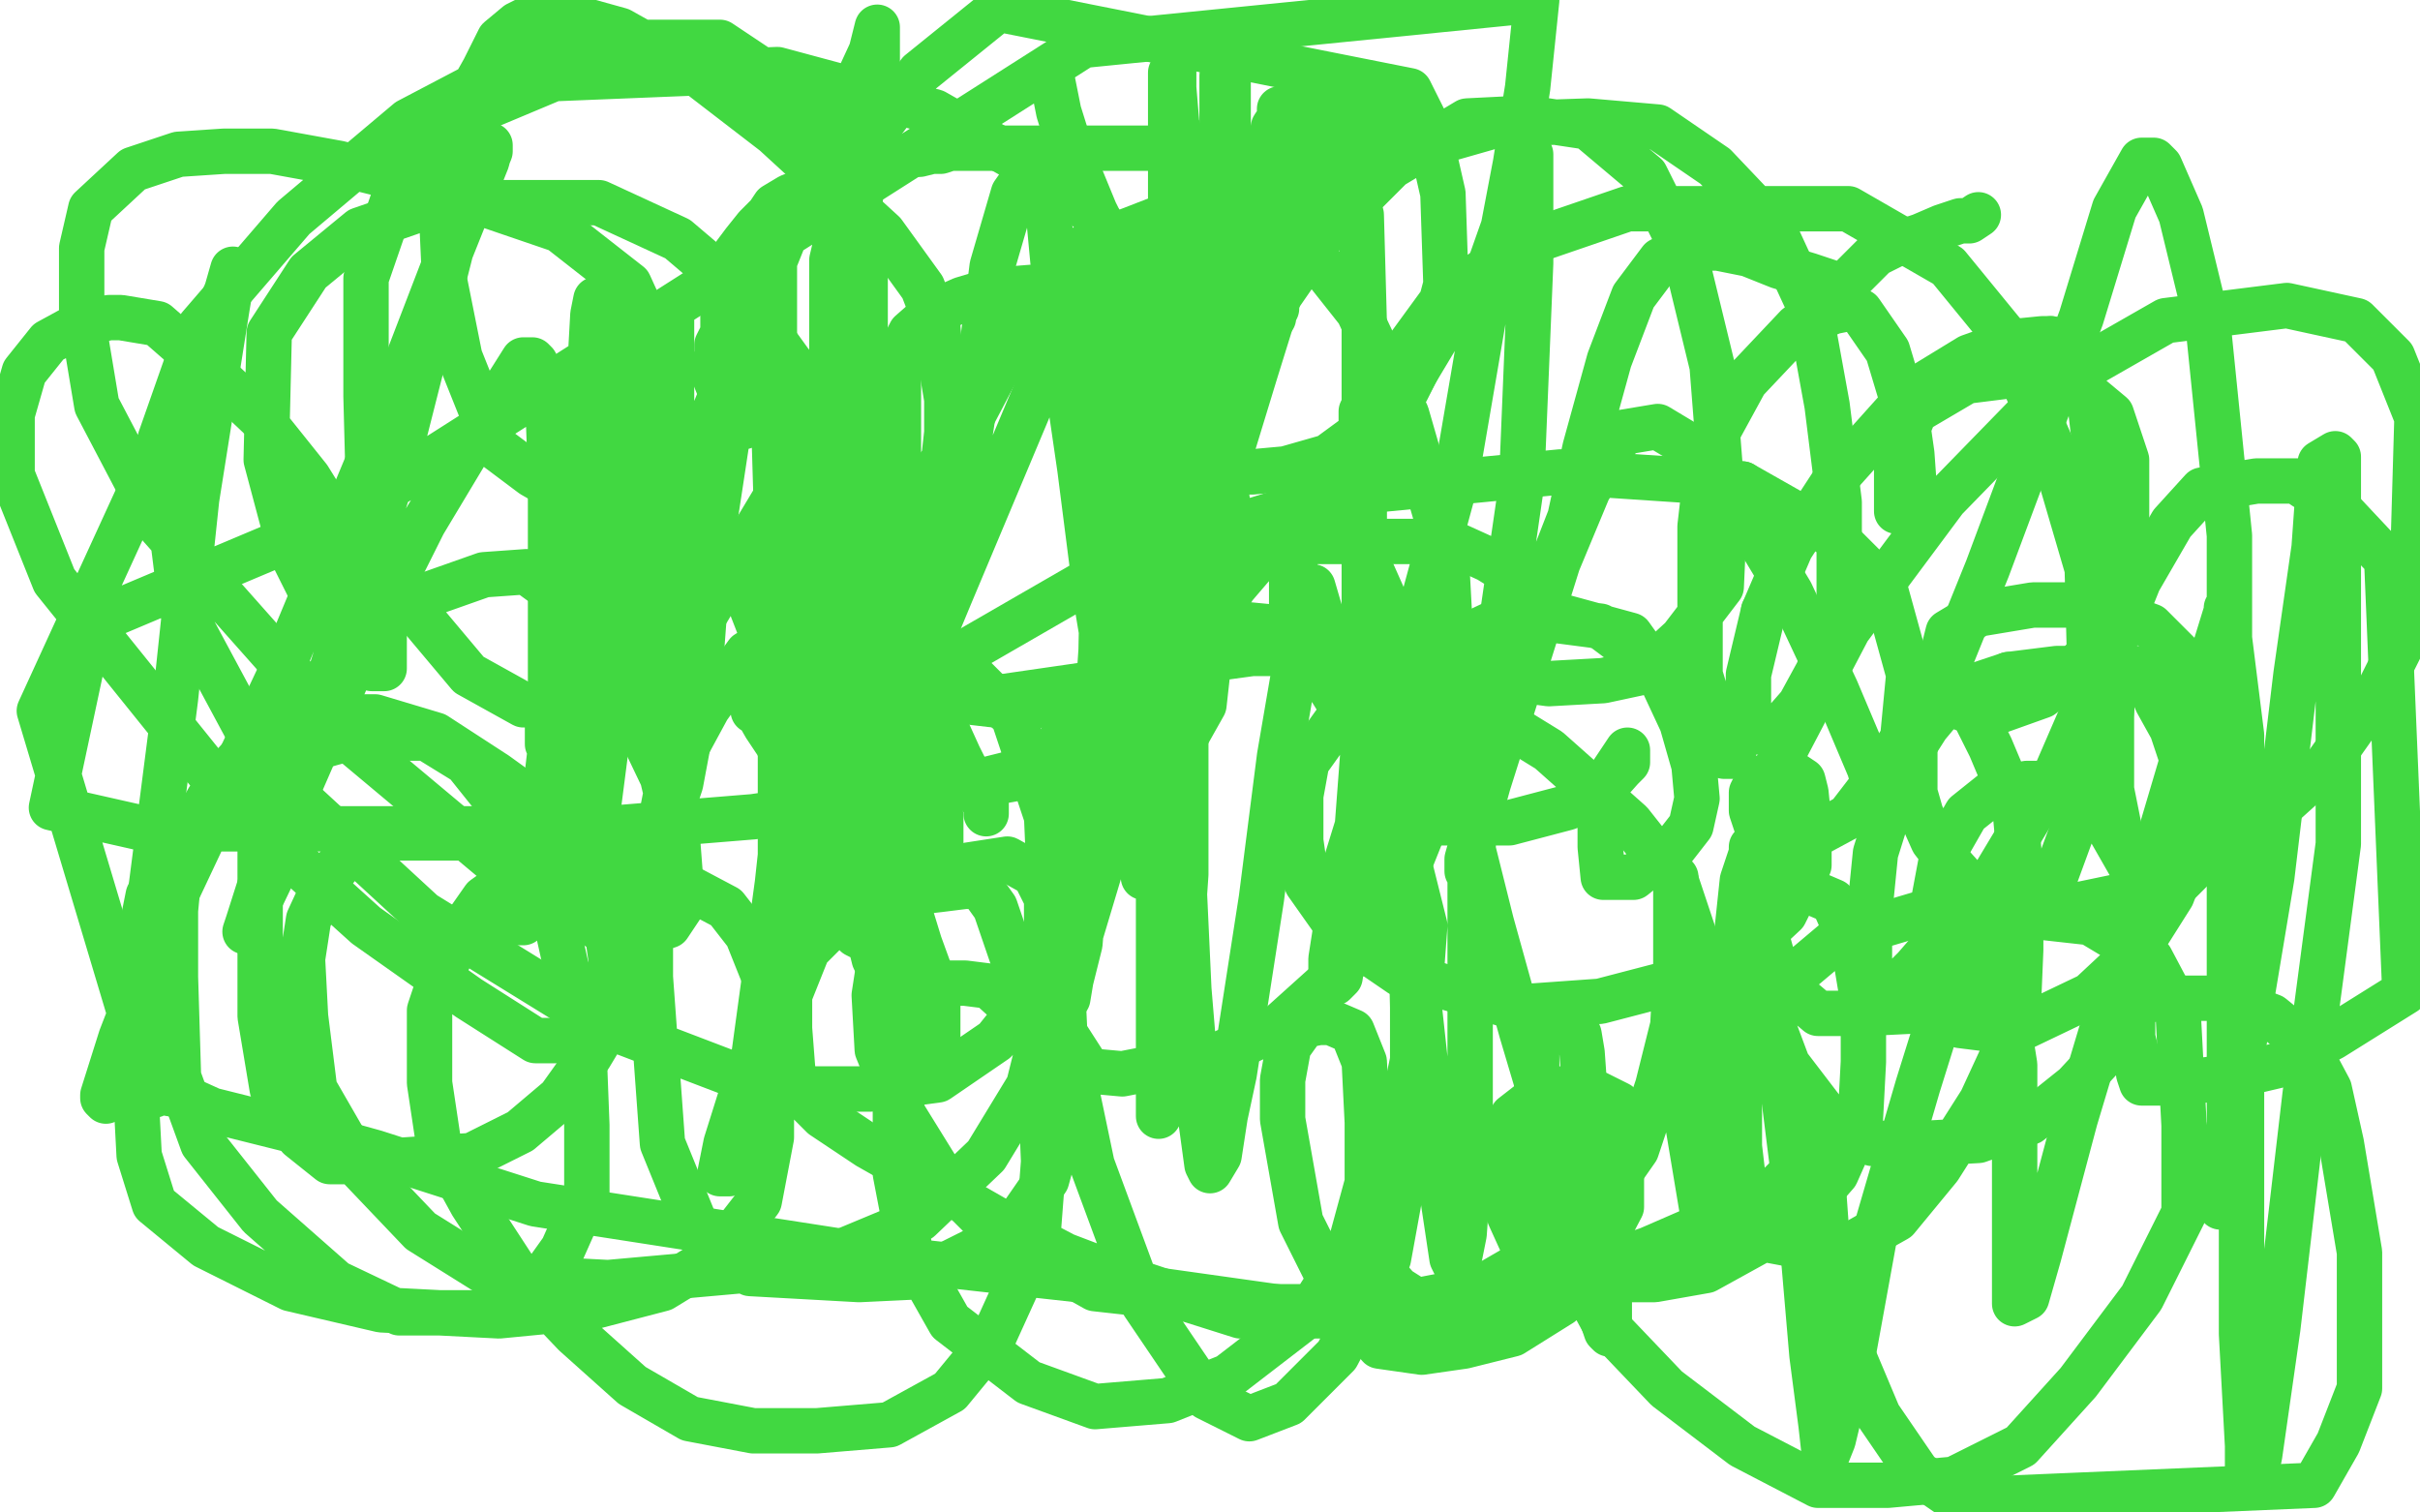 <?xml version="1.0" standalone="no"?>
<!DOCTYPE svg PUBLIC "-//W3C//DTD SVG 1.1//EN"
"http://www.w3.org/Graphics/SVG/1.1/DTD/svg11.dtd">

<svg width="800" height="500" version="1.1" xmlns="http://www.w3.org/2000/svg" xmlns:xlink="http://www.w3.org/1999/xlink" style="stroke-antialiasing: false"><desc>This SVG has been created on https://colorillo.com/</desc><rect x='0' y='0' width='800' height='500' style='fill: rgb(255,255,255); stroke-width:0' /><polyline points="326,269 326,268 326,268 326,266 326,266 323,262 323,262 317,250 317,250 312,239 312,239 308,228 308,228 304,215 304,215 299,187 297,164 297,144 297,127 297,118 301,110 309,103 318,99 328,96 341,95 355,96 372,107 396,132 404,153" style="fill: none; stroke: #41d841; stroke-width: 15; stroke-linejoin: round; stroke-linecap: round; stroke-antialiasing: false; stroke-antialias: 0; opacity: 1.0"/>
<polyline points="404,153 407,175 405,196 395,211 380,224 360,231 337,234 320,232 396,221 383,239 360,253 321,260 303,260 296,255 295,250 298,236 320,215 372,185 444,163 516,156 576,160" style="fill: none; stroke: #41d841; stroke-width: 15; stroke-linejoin: round; stroke-linecap: round; stroke-antialiasing: false; stroke-antialias: 0; opacity: 1.0"/>
<polyline points="598,277 587,280 583,280 581,280 581,274 579,268 579,262 581,258" style="fill: none; stroke: #41d841; stroke-width: 15; stroke-linejoin: round; stroke-linecap: round; stroke-antialiasing: false; stroke-antialias: 0; opacity: 1.0"/>
<polyline points="576,160 606,177 623,194 631,223 629,244 621,257 611,270 598,277" style="fill: none; stroke: #41d841; stroke-width: 15; stroke-linejoin: round; stroke-linecap: round; stroke-antialiasing: false; stroke-antialias: 0; opacity: 1.0"/>
<polyline points="581,258 585,256 589,256 593,256 596,258 597,262 598,272 598,286 590,302 575,316 552,325 529,331 501,333 463,322 444,309 432,292 430,278 430,263 432,252 442,238 454,229 469,219 502,206 510,204 517,204 539,210 549,224 556,239 560,253 561,264 559,273 552,282 545,286 540,290 536,290 533,290 530,290 529,280 529,271 529,265 532,257 536,251 538,248 538,252 536,254 528,263 518,267 499,272 482,272 470,272 466,271 465,265 465,255 465,240 470,224 479,213 496,205 506,204 529,207 537,213 552,222 566,233 573,241 573,246 573,249 573,250 570,250 568,243 562,223 562,199 562,174 565,148 577,126 594,108 606,103 611,102 615,103 624,116 630,136 632,150 633,164 633,167 631,169 628,169 627,169 627,167 627,162 627,151 633,136 650,126 666,124 680,122 698,137 703,152 703,171 703,191 697,209 686,221 675,230 661,235 651,235 643,232 641,227 641,221 644,209 654,203 672,200 692,200 711,207 724,220 728,232 728,251 726,275 718,296 706,315 691,329 668,340 656,340 648,339 640,328 639,314 639,299 642,283 650,269 660,261 670,259 683,259 695,270 707,291 707,307 707,326 699,345 686,359 671,371 654,377 636,378 619,378 604,369 591,352 585,336 584,313 585,303 590,297 594,295 599,295 606,298 613,314 616,332 616,351 615,370 607,388 593,404 564,420 547,423 530,423 515,422 504,413 499,402 498,388 498,378 500,369 509,362 516,360 525,360 535,365 536,372 536,384 536,399 526,418 516,431 500,441 484,445 470,447 456,445 443,430 430,404 424,370 424,357 426,346 431,339 436,338 440,338 447,341 451,351 452,371 452,391 446,413 432,435 406,455 386,463 362,465 340,457 314,437 301,414 296,388 296,362 300,343 308,330 313,325 319,325 327,326 338,336 344,345 348,356 349,366 349,379 346,390 337,403 325,412 305,422 284,423 248,421 230,405 219,378 215,323 215,289 221,258 234,234 247,216 261,208 280,206 297,206 318,220 335,237 346,270 347,293 347,312 341,329 329,344 310,357 288,360 255,360 200,339 140,302 89,255 60,201 53,145 66,108 97,72 135,40 175,19 212,14 238,14 259,28 273,50 276,79 276,113 265,150 232,205 211,225 190,233 173,233 155,223 134,198 122,169 121,131 121,92 131,63 152,39 183,26 257,23 309,37 353,62 380,91 394,124 401,167 401,206 398,233 389,249 385,255 383,256 383,220 386,171 409,118 436,79 460,55 485,40 505,39 525,42 544,58 557,84 566,121 570,172 569,194 556,211 544,222 530,225 512,226 490,223 472,213 458,199 450,181 450,161 450,136 477,99 503,81 538,69 574,69 611,69 644,88 662,110 678,147 690,188 691,226 690,261 679,291 658,323 637,334 617,335 601,335 588,324 583,306 583,283 589,250 611,208 643,165 681,126 716,106 756,101 779,106 791,118 799,138 797,207 786,229 769,253 749,271 727,284 702,296 678,301 667,301 656,298 646,287 639,278 635,269 633,262 633,255 633,248 634,241 639,236 642,233 646,233 652,235 658,247 666,266 668,288 668,314 667,338 655,364 641,386 627,403 611,412 601,413 585,410 577,396 575,379 575,360 578,342 589,326 608,310 635,302 664,302 691,305 711,317 720,334 722,372 722,401 708,429 687,457 668,478 646,489 624,491 601,491 576,478 551,459 530,437 517,413 509,382 508,364 508,350 508,344 509,341 511,340 514,340 517,340 522,342 523,348 524,362 524,377 519,404 508,415 489,426 458,432 416,432 362,426 330,408 312,390 299,369 290,347 289,329 293,303 304,291 320,286 333,284 342,289 346,297 346,312 346,335 340,359 326,382 304,403 268,418 201,424 163,422 139,407 119,386 104,360 101,336 100,317 102,304 108,291 115,282 129,277 148,277 170,277 193,284 204,292 208,296 208,306 208,319 204,334 195,349 185,363 172,374 156,382 126,384 109,384 99,376 90,360 86,336 86,305 86,275 92,249 108,226 125,207 143,196 160,190 174,189 185,197 195,212 208,234 219,257 224,278 225,291 225,300 221,306 215,308 200,308 165,286 116,245 53,174 32,134 27,104 27,82 30,69 44,56 59,51 74,50 90,50 112,54 144,62 185,76 208,94 213,105 214,122 214,138 214,151 210,160 203,165 197,165 190,165 176,157 164,148 152,118 147,93 146,71 146,55 151,39 160,23 165,13 171,8 177,5 187,5 205,10 230,24 256,44 292,77 305,95 310,108 311,120 313,132 313,143 312,152 308,157 302,160 297,161 292,161 280,142 275,116 275,86 283,52 304,24 330,3 466,30 472,42 477,64 478,94 473,113 465,129 454,140 439,151 425,155 414,156 408,156 404,154 404,147 404,130 404,111 413,91 441,63 468,49 496,41 525,40 548,42 567,55 586,75 598,101 604,134 608,166 608,202 601,222 595,233 588,241 585,242 584,242 581,242 578,238 578,223 583,202" style="fill: none; stroke: #41d841; stroke-width: 15; stroke-linejoin: round; stroke-linecap: round; stroke-antialiasing: false; stroke-antialias: 0; opacity: 1.0"/>
<polyline points="678,112 685,118 691,134 694,160 696,192 693,225 680,255 659,290 633,320 623,330 618,334 618,333 618,327 618,320 618,302 620,282 625,266 630,251 637,240 642,234 655,226 664,223" style="fill: none; stroke: #41d841; stroke-width: 15; stroke-linejoin: round; stroke-linecap: round; stroke-antialiasing: false; stroke-antialias: 0; opacity: 1.0"/>
<polyline points="583,202 592,181 607,158 633,129 651,118 665,113 675,112 678,112" style="fill: none; stroke: #41d841; stroke-width: 15; stroke-linejoin: round; stroke-linecap: round; stroke-antialiasing: false; stroke-antialias: 0; opacity: 1.0"/>
<polyline points="664,223 680,221 691,221 702,221 706,221 710,224 713,232 718,241 722,253 725,264 726,272 726,282 725,287 720,292 715,293 710,293 702,281 698,261 698,237 699,212 707,192 718,173 728,162 746,159 759,159 774,169 789,185 795,328 771,343 754,352 737,356 721,358 715,358 710,358 709,358 708,358 707,355 707,351 706,347 705,343 705,340 705,337 705,336 705,333 707,332 712,330 720,330 735,330 751,336 762,345 770,360 774,378 780,414 780,437 780,459 773,477 765,491 647,496 634,487 621,468 613,449 608,428 604,410 603,396 603,386 603,381 603,379 603,378 603,377 599,381 595,385 585,395 568,403 545,413 519,422 496,430 473,435 451,435 432,435 410,435 391,429 373,423 352,415 331,404 310,392 287,379 272,369 263,360 262,353 261,340 261,329 267,314 277,304 294,296 311,294 319,293 324,293 329,300 342,338 343,349 344,360 345,384 343,410 328,443 314,460 294,471 270,473 249,473 228,469 209,458 190,441 171,421 156,398 145,378 142,358 142,334 146,322 153,307 160,297 167,292 175,288 189,287 204,287 223,291 240,300 247,309 253,324 255,353 255,376 251,397 237,415 219,426 196,432 165,435 126,433 96,426 68,412 51,398 46,382 44,344 44,321 49,296 60,277 75,260 94,250 112,245 129,244 141,244 154,252 170,272 183,301 193,346 194,372 194,395 186,413 176,427 163,434 151,434 132,434 111,424 86,402 67,378 59,356 58,323 58,301 60,280 69,264 78,252 88,242 99,237 110,237 124,237 144,243 164,256 182,269 198,289 200,303 202,317 202,327 202,336 199,342 196,344 191,344 177,344 155,330 121,306 80,269 18,192 4,157 4,137 8,123 16,113 27,107 36,105 40,105 52,107 68,121 86,138 102,158 120,187 125,201 127,209 127,214 127,218 127,221 125,221 123,221 116,216 107,204 96,182 88,152 89,110 102,90 119,76 145,67 175,67 198,67 224,79 244,96 265,125 286,167 300,205 308,237 311,270 311,283 309,289 309,290 307,291 303,282 301,263 301,234 301,201 316,148 336,110 358,82 389,70 411,70 430,79 449,103 465,137 478,182 480,219 477,258 463,293 442,322 422,340 402,349 371,355 360,354 351,340 347,316 347,289 350,263 359,243 375,227 392,219 414,216 431,216 443,226 460,256 466,291 467,333 467,372 459,416 442,448 426,464 413,469 399,462 378,431 361,385 352,342 349,279 351,244 365,221 382,207 407,206 438,209 473,224 512,248 539,272 554,291 560,309 562,326 561,342 559,344 558,344 557,344 556,344 554,341" style="fill: none; stroke: #41d841; stroke-width: 15; stroke-linejoin: round; stroke-linecap: round; stroke-antialiasing: false; stroke-antialias: 0; opacity: 1.0"/>
<polyline points="252,234 253,235 253,235 254,237 254,237 258,245 258,245 264,255 264,255 270,267 270,267 278,284 278,284 284,299 284,299 289,311 296,322 299,327 306,336 308,340 309,343 309,344 310,345 310,343 310,341 310,336 310,332 308,323 304,312 300,299 299,292 294,284 292,274 289,269 288,267 286,262 283,259 281,253 278,249 274,241 272,236 271,233 270,231 269,229 269,227 269,225 269,224 268,222 268,221 268,220 268,219 267,219 267,218 267,219 267,220 267,219 267,217 267,216" style="fill: none; stroke: #41d841; stroke-width: 15; stroke-linejoin: round; stroke-linecap: round; stroke-antialiasing: false; stroke-antialias: 0; opacity: 1.0"/>
<polyline points="249,235 249,234 249,234 249,232 249,232 248,230 248,230 248,231 249,233 253,240 257,246 261,256 267,270 270,277 273,281 276,286 278,289 280,292 280,293 281,295 281,296 281,297 281,300 282,302 283,305 285,308 288,313 289,317 292,323 293,326 295,328 296,331 296,328 296,324 296,312 296,299 296,282 296,267 296,255 293,240 290,227 288,218 285,209 284,206 284,204 283,201 282,200 281,199 281,198 280,197 279,195 279,196 279,199 278,207 278,215 278,222 278,231 278,234 281,246 283,251 284,255 285,258 286,261 286,262 286,263 287,265 289,269 290,273 291,276 293,282 294,287 294,293 297,299 297,302 297,306 298,307 298,308 298,305 298,299 293,282 286,266 279,251 274,238 269,226 264,217 260,206 258,201 256,197 256,196 256,194 255,194 255,195 255,207 257,224 259,243 264,261 268,276 271,286 272,290 272,291 272,286 272,272 272,254 269,236 264,221 261,214 260,211 260,210 260,216 260,226 265,249 273,275 280,297 283,309 285,310 285,307 285,300 285,291 285,258 285,232 277,204 270,179 262,160 260,152 260,155 260,162 260,170 260,190 260,218 260,229 260,233 260,234 260,231 256,221 254,215 247,197 238,179 228,164 224,158 222,161 222,183 222,212 222,237 222,247 222,249 225,246 226,242 228,236 228,212 222,170 216,145 208,129 206,124 206,123 205,124 205,129 205,148 205,175 214,208 222,229 227,238 228,238 231,235 231,210 231,185 225,157 218,129 212,117 210,115 209,117 205,125 201,147 201,177 199,211 195,234 194,242 194,239 196,214 197,185 198,155 200,129 200,109 200,108 200,115 199,127 198,163 190,209 186,235 182,245 181,246 181,238 184,225 186,195 193,155 195,122 196,104 197,99 197,100 197,109 197,139 197,185 197,232 197,267 197,276 197,273 201,242 205,200 212,158 218,121 221,106 222,103 222,110 222,124 222,184 222,226 222,256 222,268 222,269 222,268 225,259 231,227 234,187 241,141 247,103 254,81 256,79 256,89 256,103 256,146 258,214 258,278 258,307 258,317 259,307 262,291 271,253 280,166 282,123 286,93 286,77 286,74 286,75 286,85 286,118 286,169 284,226 277,268 273,283 272,283 272,271 273,227 276,162 276,103 276,62 276,41 276,38 276,43 276,58 277,72 284,119 295,199 297,230 298,240 300,240 303,234 307,223 315,181 323,128 328,88 335,64 342,54 344,55 346,64 350,107 357,155 363,202 370,244 374,265 374,269 375,269 379,264 385,237 389,200 392,162 392,118 392,106 392,105 392,116 392,133 392,155 392,219 392,289 389,333 384,362 383,369 383,363 383,351 383,310 383,260 383,212 383,176 382,154 381,149 380,150 378,156 378,164 378,189 378,217 378,260 378,280 378,290 378,281 378,266 378,227 378,179 378,148 378,127 379,121 380,131 383,161 389,206 390,262 393,327 396,363 399,385 400,387 403,382 405,369 408,355 417,297 423,250 429,215 431,198 432,194 434,194 441,218 454,260 467,313 473,368 477,396 480,416 481,418 482,418 484,408 486,380 486,342 486,303 486,284 486,280 487,280 487,281 493,305 503,341 514,378 523,410 528,431 531,440 532,441 532,437 532,430 532,415 532,400 533,394 533,392 534,390 541,380 548,359 553,339 554,321 554,304 554,298 554,294 554,291 554,290 554,291 554,299 554,311 554,340 558,372 563,402 564,411 565,410 568,393 569,368 569,338 574,310 576,291 579,282 579,280 580,284 582,296 584,324 590,365 596,413 599,448 602,471 603,480 603,481 604,481 606,476 612,451 620,407 634,359 644,327 653,315 658,311 658,310 660,310 662,327 666,352 666,381 666,406 666,428 666,431 670,429 674,415 686,370 707,300 723,246 732,215 736,202 736,201 737,211 741,243 741,304 741,374 741,441 743,478 743,490 743,491 745,491 747,481 753,439 762,362 773,279 773,179 773,154 773,151 772,150 767,153 765,181 759,223 751,290 743,338 736,377 735,397 734,399 735,392 737,375 737,330 737,255 737,177 730,108 721,71 714,55 712,53 708,53 699,69 688,105 657,188 638,235 625,257 621,262 620,261 618,254 607,228 592,196 574,166 558,147 548,141 536,143 525,162 515,186 504,221 492,259 485,284 485,288 487,282 487,269 494,222 503,160 506,87 506,56 506,52 506,51 502,58 493,90 481,160 462,230 445,285 440,317 440,324 441,325 443,323 447,296 451,243 451,174 451,107 450,71 445,56 444,55 438,55 429,78 415,123 393,195 365,283 353,323 353,329 353,330 354,324 357,312 360,274 364,215 365,164 365,119 365,93 365,90 360,91 343,128 314,197 282,274 251,343 240,378 238,388 241,388 246,378 248,358 257,292 266,209 277,123 290,22 290,9 288,17 282,30 259,79 227,159 195,236 174,283 169,304 169,305 173,305 178,281 182,247 182,199 182,157 181,130 177,120 176,119 173,119 161,138 140,173 116,221 89,283 82,305 81,308 93,283 107,230 132,150 149,83 161,53 162,48 162,50 149,82 124,147 92,224 59,294 40,343 34,362 34,363 35,364 42,346 49,301 58,231 65,165 75,102 77,90 77,89 75,96 69,111 46,163 13,235 51,362 53,361 59,362 70,367 106,376 124,381 177,398 293,416 365,424 429,433 455,437 467,439 468,439 470,439 471,439 473,437 474,436 474,435 473,433 462,426 455,418 454,411 455,392 463,369 468,346 471,306 464,278 453,249 440,228 433,214 431,211 428,206 427,201 427,194 427,186 436,172 448,159 458,150 459,143 462,134 468,123 477,108 491,92 497,75 501,54 505,29 508,0 358,15 113,171 30,206 17,267 48,274 88,274 155,274 200,274 249,270 283,265 309,262 333,256 349,250 361,245 371,238 378,231 386,224 392,217 400,207 408,194 414,187 416,182 418,181 421,180 430,179 439,179 453,179 467,179 481,180 492,185 500,190 502,192 503,193 504,193 506,193 508,193 512,189 519,171 524,148 532,119 540,98 549,86 557,82 561,82 568,82 578,84 588,88 598,91 604,93 607,94 607,95 608,95 609,95 610,94 614,90 620,84 626,81 635,78 642,75 648,73 651,73 654,71" style="fill: none; stroke: #41d841; stroke-width: 15; stroke-linejoin: round; stroke-linecap: round; stroke-antialiasing: false; stroke-antialias: 0; opacity: 1.0"/>
<polyline points="348,27 349,32 349,32 350,37 350,37 355,53 355,53 362,70 362,70 370,86 370,86 377,98 377,98 381,102 381,102 382,103 383,105 383,106 384,104" style="fill: none; stroke: #41d841; stroke-width: 15; stroke-linejoin: round; stroke-linecap: round; stroke-antialiasing: false; stroke-antialias: 0; opacity: 1.0"/>
<polyline points="388,23 388,26 388,26 388,29 388,29 389,41 389,41 392,51 392,51 392,63 392,63 394,74 394,74 394,81 394,81 395,86 396,88 396,89" style="fill: none; stroke: #41d841; stroke-width: 15; stroke-linejoin: round; stroke-linecap: round; stroke-antialiasing: false; stroke-antialias: 0; opacity: 1.0"/>
<polyline points="431,43 431,45 431,45 430,45 430,45 430,46 430,46 430,49 430,49 430,52 430,52 429,56 429,63 427,70 426,79 425,88 422,97 422,102 421,104 421,105" style="fill: none; stroke: #41d841; stroke-width: 15; stroke-linejoin: round; stroke-linecap: round; stroke-antialiasing: false; stroke-antialias: 0; opacity: 1.0"/>
<polyline points="434,27 434,28 434,28 434,30 434,30 434,35 434,35 434,41 434,41 434,45 434,45 434,49 434,49 434,52 434,52 434,53 434,55 434,56 434,58" style="fill: none; stroke: #41d841; stroke-width: 15; stroke-linejoin: round; stroke-linecap: round; stroke-antialiasing: false; stroke-antialias: 0; opacity: 1.0"/>
<polyline points="387,24 387,30 387,30 387,36 387,36 387,43 387,43 387,50 387,50 387,58 387,58 387,67 387,67 387,75 387,75 387,84 387,90 387,95 387,97 387,100 387,106 387,109 387,110 387,111 387,113 387,114 387,115 387,116 389,116 392,115 394,111 396,105 397,101 398,99 398,97 399,96 400,93 404,89 407,86 410,84 412,82 411,83 410,84 407,86 406,87 405,87 404,86 404,77 404,70 404,63 404,56 404,50 404,46 404,44 404,42 404,40 404,39 404,37 404,36 404,34 404,33 404,31 404,27 404,25 405,23 406,21 406,36 406,43 407,47 408,66 409,73 409,77 409,81 409,83 409,84 409,85 409,86 410,87 412,87 414,83 416,73 420,63 421,53 421,45 421,42 423,39 423,37 423,36 424,36 425,36 427,36 430,34 433,32 434,32 435,31 437,31 439,31 440,31 441,31 444,34 451,40 458,43 464,46 466,46 467,46 468,47 467,48 464,48 453,49 437,49 419,49 404,49 393,49 385,49 380,49 377,49 374,49 372,49 371,49 369,49 368,49 366,49 365,49 362,49 358,49 354,49 347,49 339,49 327,49 319,49 316,49 314,49 311,50 308,50 304,51 302,51 298,52 294,53 291,54 285,55 278,57 271,61 266,63 261,65 256,68 254,71 250,75 246,80 243,84 240,90 239,95 239,103 239,110 237,114 237,117 236,121 236,124 238,129 241,134 242,135 243,136 246,137 246,138 246,141" style="fill: none; stroke: #41d841; stroke-width: 15; stroke-linejoin: round; stroke-linecap: round; stroke-antialiasing: false; stroke-antialias: 0; opacity: 1.0"/>
</svg>
